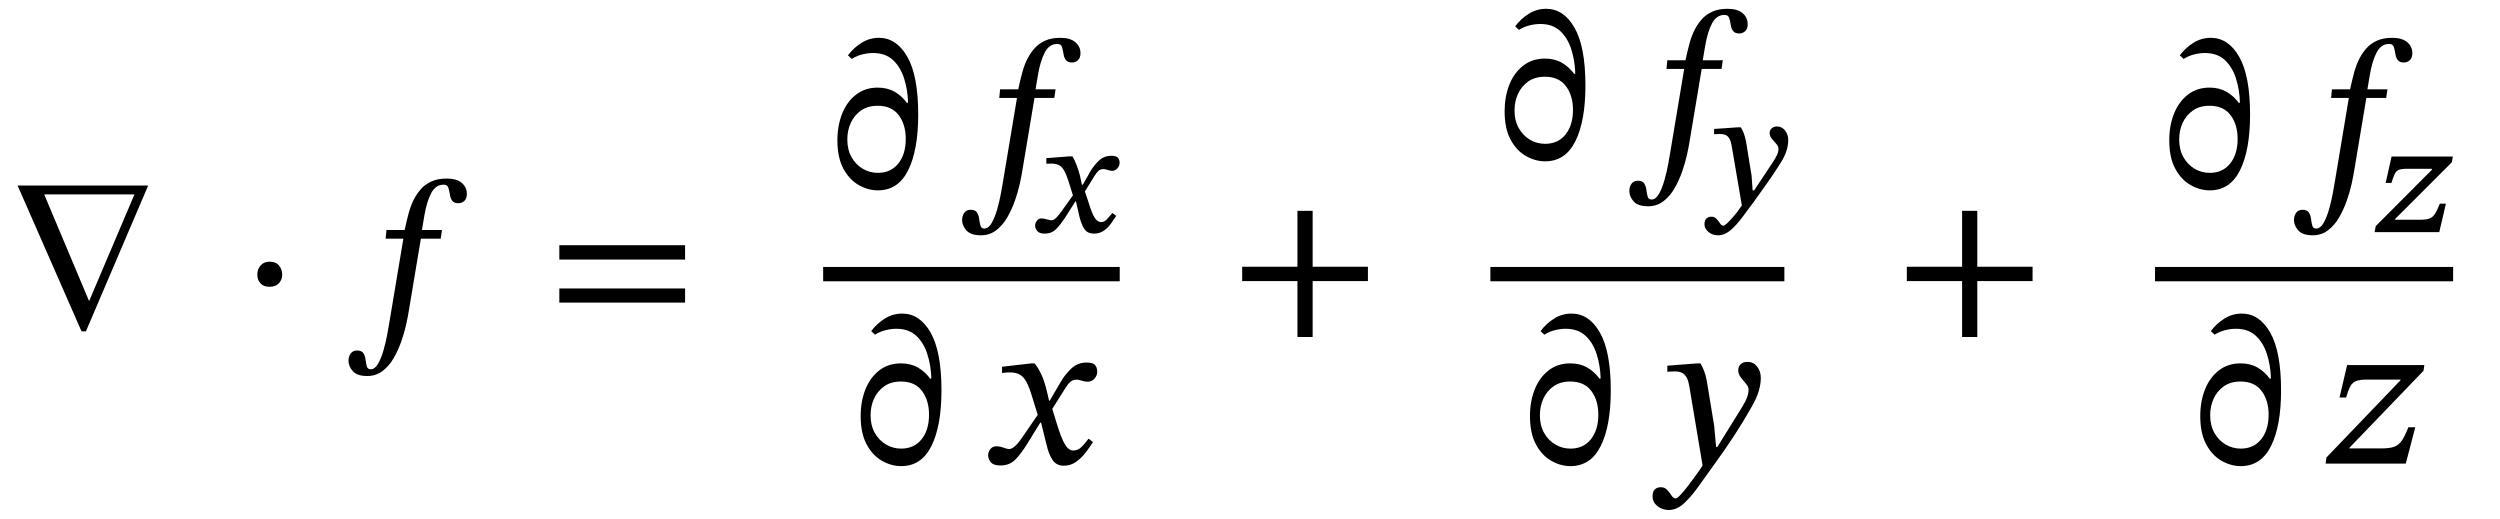 <svg xmlns="http://www.w3.org/2000/svg" xmlns:xlink="http://www.w3.org/1999/xlink" width="284.38" height="59.014" viewBox="0.536 -37.374 284.38 59.014"><path d="M 17.392 -16.272 L 17.392 -16.272 L 10.312 0.312 L 9.808 0.312 L 2.536 -16.272 Z M 15.832 -15.264 L 15.832 -15.264 L 5.56 -15.264 L 10.672 -3.12 Z " fill="black" /><path d="M 32.639 -6.12 L 32.639 -6.12 Q 32.639 -5.568 32.267 -5.16 Q 31.895 -4.752 31.199 -4.752 Q 30.503 -4.752 30.155 -5.148 Q 29.807 -5.544 29.807 -6.144 Q 29.807 -6.744 30.179 -7.176 Q 30.551 -7.608 31.223 -7.608 Q 31.919 -7.608 32.279 -7.164 Q 32.639 -6.72 32.639 -6.12 Z " fill="black" /><path d="M 44.499 -11.208 L 44.499 -11.208 L 46.563 -11.208 Q 46.779 -12.216 47.031 -13.152 Q 47.283 -14.088 47.691 -14.832 Q 48.003 -15.408 48.459 -15.912 Q 48.915 -16.416 49.623 -16.74 Q 50.331 -17.064 51.363 -17.064 Q 52.467 -17.064 53.055 -16.572 Q 53.643 -16.08 53.643 -15.312 Q 53.643 -14.784 53.355 -14.52 Q 53.067 -14.256 52.683 -14.256 Q 52.203 -14.256 51.987 -14.532 Q 51.771 -14.808 51.723 -15.192 Q 51.651 -15.648 51.543 -16.008 Q 51.435 -16.368 51.003 -16.368 Q 50.091 -16.368 49.587 -15.408 Q 49.083 -14.448 48.819 -12.912 L 48.531 -11.208 L 50.811 -11.208 L 50.667 -10.224 L 48.411 -10.224 L 47.043 -2.04 Q 46.947 -1.416 46.743 -0.48 Q 46.539 0.456 46.179 1.476 Q 45.819 2.496 45.303 3.384 Q 44.787 4.272 44.043 4.836 Q 43.299 5.4 42.315 5.4 Q 41.163 5.4 40.671 4.848 Q 40.179 4.296 40.179 3.672 Q 40.179 3.168 40.431 2.832 Q 40.683 2.496 41.139 2.496 Q 41.691 2.496 41.883 2.82 Q 42.075 3.144 42.123 3.564 Q 42.171 3.984 42.267 4.308 Q 42.363 4.632 42.699 4.632 Q 43.179 4.632 43.539 4.008 Q 43.899 3.384 44.163 2.46 Q 44.427 1.536 44.595 0.624 Q 44.763 -0.288 44.859 -0.888 L 46.419 -10.224 L 44.403 -10.224 Z " fill="black" /><path d="M 78.465 -7.848 L 78.465 -7.848 L 64.161 -7.848 L 64.161 -9.48 L 78.465 -9.48 Z M 78.465 -2.952 L 78.465 -2.952 L 64.161 -2.952 L 64.161 -4.56 L 78.465 -4.56 Z " fill="black" /><path d="M 100.376 -27.408 L 100.376 -27.408 Q 101.48 -27.408 102.296 -26.94 Q 103.112 -26.472 103.712 -25.656 L 103.832 -25.704 Q 103.784 -27.216 103.364 -28.5 Q 102.944 -29.784 102.092 -30.564 Q 101.24 -31.344 99.848 -31.344 Q 99.272 -31.344 98.636 -31.188 Q 98 -31.032 97.424 -30.672 L 96.992 -31.08 Q 97.664 -31.968 98.564 -32.52 Q 99.464 -33.072 100.52 -33.072 Q 102.512 -33.072 103.748 -30.912 Q 104.984 -28.752 104.984 -24.336 Q 104.984 -20.304 103.844 -18.012 Q 102.704 -15.72 100.4 -15.72 Q 99.272 -15.72 98.204 -16.332 Q 97.136 -16.944 96.464 -18.204 Q 95.792 -19.464 95.792 -21.408 Q 95.792 -23.088 96.332 -24.444 Q 96.872 -25.8 97.904 -26.604 Q 98.936 -27.408 100.376 -27.408 Z M 100.376 -25.344 L 100.376 -25.344 Q 99.248 -25.344 98.48 -24.804 Q 97.712 -24.264 97.316 -23.4 Q 96.92 -22.536 96.92 -21.504 Q 96.92 -20.352 97.4 -19.5 Q 97.88 -18.648 98.672 -18.18 Q 99.464 -17.712 100.4 -17.712 Q 101.864 -17.712 102.716 -18.768 Q 103.568 -19.824 103.568 -21.576 Q 103.568 -23.208 102.764 -24.276 Q 101.96 -25.344 100.376 -25.344 Z " fill="black" /><path d="M 114.299 -27.216 L 114.299 -27.216 L 116.363 -27.216 Q 116.579 -28.224 116.831 -29.16 Q 117.083 -30.096 117.491 -30.84 Q 117.803 -31.416 118.259 -31.92 Q 118.715 -32.424 119.423 -32.748 Q 120.131 -33.072 121.163 -33.072 Q 122.267 -33.072 122.855 -32.58 Q 123.443 -32.088 123.443 -31.32 Q 123.443 -30.792 123.155 -30.528 Q 122.867 -30.264 122.483 -30.264 Q 122.003 -30.264 121.787 -30.54 Q 121.571 -30.816 121.523 -31.2 Q 121.451 -31.656 121.343 -32.016 Q 121.235 -32.376 120.803 -32.376 Q 119.891 -32.376 119.387 -31.416 Q 118.883 -30.456 118.619 -28.92 L 118.331 -27.216 L 120.611 -27.216 L 120.467 -26.232 L 118.211 -26.232 L 116.843 -18.048 Q 116.747 -17.424 116.543 -16.488 Q 116.339 -15.552 115.979 -14.532 Q 115.619 -13.512 115.103 -12.624 Q 114.587 -11.736 113.843 -11.172 Q 113.099 -10.608 112.115 -10.608 Q 110.963 -10.608 110.471 -11.16 Q 109.979 -11.712 109.979 -12.336 Q 109.979 -12.84 110.231 -13.176 Q 110.483 -13.512 110.939 -13.512 Q 111.491 -13.512 111.683 -13.188 Q 111.875 -12.864 111.923 -12.444 Q 111.971 -12.024 112.067 -11.7 Q 112.163 -11.376 112.499 -11.376 Q 112.979 -11.376 113.339 -12 Q 113.699 -12.624 113.963 -13.548 Q 114.227 -14.472 114.395 -15.384 Q 114.563 -16.296 114.659 -16.896 L 116.219 -26.232 L 114.203 -26.232 Z " fill="black" /><path d="M 123.709 -16.361 L 123.709 -16.361 L 124.583 -17.906 Q 124.986 -18.578 125.557 -19.116 Q 126.128 -19.654 126.952 -19.654 Q 127.489 -19.654 127.691 -19.444 Q 127.892 -19.234 127.892 -18.847 Q 127.892 -18.511 127.64 -18.226 Q 127.388 -17.94 127.036 -17.94 Q 126.868 -17.94 126.54 -18.041 Q 126.212 -18.142 126.078 -18.142 Q 125.708 -18.142 125.498 -17.948 Q 125.288 -17.755 125.07 -17.419 L 123.944 -15.588 L 124.364 -14.345 Q 124.751 -13.068 125.07 -12.589 Q 125.389 -12.11 125.792 -12.11 Q 126.128 -12.11 126.406 -12.388 Q 126.683 -12.665 127.069 -13.152 L 127.506 -12.816 Q 127.254 -12.43 126.918 -11.951 Q 126.582 -11.472 126.103 -11.136 Q 125.624 -10.8 124.969 -10.8 Q 124.247 -10.8 123.894 -11.312 Q 123.541 -11.825 123.306 -12.799 L 122.936 -14.446 L 122.852 -14.446 L 121.66 -12.564 Q 121.206 -11.875 120.694 -11.338 Q 120.181 -10.8 119.375 -10.8 Q 118.77 -10.8 118.526 -11.094 Q 118.283 -11.388 118.283 -11.707 Q 118.283 -11.993 118.484 -12.262 Q 118.686 -12.53 118.972 -12.53 Q 119.257 -12.53 119.627 -12.421 Q 119.996 -12.312 120.164 -12.312 Q 120.164 -12.312 120.164 -12.312 Q 120.215 -12.312 120.341 -12.354 Q 120.467 -12.396 120.685 -12.606 Q 120.904 -12.816 121.273 -13.32 L 122.584 -15.151 L 122.063 -16.814 Q 121.811 -17.587 121.559 -18.016 Q 121.307 -18.444 120.946 -18.612 Q 120.584 -18.78 120.013 -18.763 Q 119.828 -18.763 119.694 -18.755 Q 119.56 -18.746 119.56 -18.746 L 119.56 -19.385 L 122.147 -19.586 L 122.533 -19.586 Q 122.802 -19.15 123.029 -18.52 Q 123.256 -17.89 123.373 -17.436 L 123.608 -16.361 Z " fill="black" /><path d="M 103.022 3.96 L 103.022 3.96 Q 104.126 3.96 104.942 4.428 Q 105.758 4.896 106.358 5.712 L 106.478 5.664 Q 106.43 4.152 106.01 2.868 Q 105.59 1.584 104.738 0.804 Q 103.886 0.024 102.494 0.024 Q 101.918 0.024 101.282 0.18 Q 100.646 0.336 100.07 0.696 L 99.638 0.288 Q 100.31 -0.6 101.21 -1.152 Q 102.11 -1.704 103.166 -1.704 Q 105.158 -1.704 106.394 0.456 Q 107.63 2.616 107.63 7.032 Q 107.63 11.064 106.49 13.356 Q 105.35 15.648 103.046 15.648 Q 101.918 15.648 100.85 15.036 Q 99.782 14.424 99.11 13.164 Q 98.438 11.904 98.438 9.96 Q 98.438 8.28 98.978 6.924 Q 99.518 5.568 100.55 4.764 Q 101.582 3.96 103.022 3.96 Z M 103.022 6.024 L 103.022 6.024 Q 101.894 6.024 101.126 6.564 Q 100.358 7.104 99.962 7.968 Q 99.566 8.832 99.566 9.864 Q 99.566 11.016 100.046 11.868 Q 100.526 12.72 101.318 13.188 Q 102.11 13.656 103.046 13.656 Q 104.51 13.656 105.362 12.6 Q 106.214 11.544 106.214 9.792 Q 106.214 8.16 105.41 7.092 Q 104.606 6.024 103.022 6.024 Z " fill="black" /><path d="M 119.945 8.208 L 119.945 8.208 L 121.121 6.192 Q 121.601 5.328 122.345 4.596 Q 123.089 3.864 124.145 3.864 Q 124.841 3.864 125.093 4.14 Q 125.345 4.416 125.345 4.92 Q 125.345 5.352 125.033 5.7 Q 124.721 6.048 124.241 6.048 Q 123.953 6.048 123.593 5.928 Q 123.233 5.808 122.993 5.808 Q 122.585 5.808 122.297 6.06 Q 122.009 6.312 121.697 6.816 L 120.233 9.144 L 120.737 10.776 Q 121.241 12.432 121.661 13.152 Q 122.081 13.872 122.633 13.872 Q 123.113 13.872 123.497 13.524 Q 123.881 13.176 124.361 12.528 L 124.865 12.912 Q 124.529 13.44 124.061 14.064 Q 123.593 14.688 122.969 15.144 Q 122.345 15.6 121.529 15.6 Q 120.713 15.6 120.269 14.952 Q 119.825 14.304 119.561 13.128 L 118.961 10.704 L 118.865 10.704 L 117.329 13.2 Q 116.753 14.136 116.081 14.856 Q 115.409 15.576 114.329 15.576 Q 113.561 15.576 113.249 15.216 Q 112.937 14.856 112.937 14.4 Q 112.937 14.04 113.189 13.716 Q 113.441 13.392 113.873 13.392 Q 114.281 13.392 114.677 13.548 Q 115.073 13.704 115.385 13.704 Q 115.433 13.704 115.601 13.644 Q 115.769 13.584 116.081 13.296 Q 116.393 13.008 116.849 12.336 L 118.577 9.816 L 117.905 7.632 Q 117.593 6.624 117.281 6.048 Q 116.969 5.472 116.513 5.22 Q 116.057 4.968 115.265 4.992 Q 114.977 4.992 114.749 5.028 Q 114.521 5.064 114.521 5.064 L 114.521 4.344 L 117.857 3.96 L 118.217 3.96 Q 118.649 4.464 118.997 5.232 Q 119.345 6 119.585 6.984 L 119.873 8.208 Z " fill="black" /><rect x="94.172" y="-7.008" width="33.735" height="1.632" fill="black" /><path d="M 156.14 -5.4 L 156.14 -5.4 L 149.852 -5.4 L 149.852 0.96 L 148.124 0.96 L 148.124 -5.4 L 141.836 -5.4 L 141.836 -7.032 L 148.124 -7.032 L 148.124 -13.392 L 149.852 -13.392 L 149.852 -7.032 L 156.14 -7.032 Z " fill="black" /><path d="M 176.273 -30.71 L 176.273 -30.71 Q 177.377 -30.71 178.193 -30.242 Q 179.009 -29.774 179.609 -28.958 L 179.729 -29.006 Q 179.681 -30.518 179.261 -31.802 Q 178.841 -33.086 177.989 -33.866 Q 177.137 -34.646 175.745 -34.646 Q 175.169 -34.646 174.533 -34.49 Q 173.897 -34.334 173.321 -33.974 L 172.889 -34.382 Q 173.561 -35.27 174.461 -35.822 Q 175.361 -36.374 176.417 -36.374 Q 178.409 -36.374 179.645 -34.214 Q 180.881 -32.054 180.881 -27.638 Q 180.881 -23.606 179.741 -21.314 Q 178.601 -19.022 176.297 -19.022 Q 175.169 -19.022 174.101 -19.634 Q 173.033 -20.246 172.361 -21.506 Q 171.689 -22.766 171.689 -24.71 Q 171.689 -26.39 172.229 -27.746 Q 172.769 -29.102 173.801 -29.906 Q 174.833 -30.71 176.273 -30.71 Z M 176.273 -28.646 L 176.273 -28.646 Q 175.145 -28.646 174.377 -28.106 Q 173.609 -27.566 173.213 -26.702 Q 172.817 -25.838 172.817 -24.806 Q 172.817 -23.654 173.297 -22.802 Q 173.777 -21.95 174.569 -21.482 Q 175.361 -21.014 176.297 -21.014 Q 177.761 -21.014 178.613 -22.07 Q 179.465 -23.126 179.465 -24.878 Q 179.465 -26.51 178.661 -27.578 Q 177.857 -28.646 176.273 -28.646 Z " fill="black" /><path d="M 190.196 -30.518 L 190.196 -30.518 L 192.26 -30.518 Q 192.476 -31.526 192.728 -32.462 Q 192.98 -33.398 193.388 -34.142 Q 193.7 -34.718 194.156 -35.222 Q 194.612 -35.726 195.32 -36.05 Q 196.028 -36.374 197.06 -36.374 Q 198.164 -36.374 198.752 -35.882 Q 199.34 -35.39 199.34 -34.622 Q 199.34 -34.094 199.052 -33.83 Q 198.764 -33.566 198.38 -33.566 Q 197.9 -33.566 197.684 -33.842 Q 197.468 -34.118 197.42 -34.502 Q 197.348 -34.958 197.24 -35.318 Q 197.132 -35.678 196.7 -35.678 Q 195.788 -35.678 195.284 -34.718 Q 194.78 -33.758 194.516 -32.222 L 194.228 -30.518 L 196.508 -30.518 L 196.364 -29.534 L 194.108 -29.534 L 192.74 -21.35 Q 192.644 -20.726 192.44 -19.79 Q 192.236 -18.854 191.876 -17.834 Q 191.516 -16.814 191 -15.926 Q 190.484 -15.038 189.74 -14.474 Q 188.996 -13.91 188.012 -13.91 Q 186.86 -13.91 186.368 -14.462 Q 185.876 -15.014 185.876 -15.638 Q 185.876 -16.142 186.128 -16.478 Q 186.38 -16.814 186.836 -16.814 Q 187.388 -16.814 187.58 -16.49 Q 187.772 -16.166 187.82 -15.746 Q 187.868 -15.326 187.964 -15.002 Q 188.06 -14.678 188.396 -14.678 Q 188.876 -14.678 189.236 -15.302 Q 189.596 -15.926 189.86 -16.85 Q 190.124 -17.774 190.292 -18.686 Q 190.46 -19.598 190.556 -20.198 L 192.116 -29.534 L 190.1 -29.534 Z " fill="black" /><path d="M 199.331 -20.167 L 199.331 -20.167 L 199.784 -17.378 L 199.902 -15.715 L 200.07 -15.715 L 202.17 -18.874 Q 202.506 -19.378 202.674 -19.747 Q 202.842 -20.117 202.842 -20.47 Q 202.842 -20.738 202.59 -21.007 Q 202.338 -21.276 202.086 -21.587 Q 201.834 -21.898 201.834 -22.25 Q 201.834 -22.553 202.061 -22.771 Q 202.287 -22.99 202.691 -22.99 Q 203.228 -22.99 203.589 -22.528 Q 203.951 -22.066 203.951 -21.461 Q 203.951 -20.873 203.766 -20.26 Q 203.581 -19.646 203.094 -18.857 Q 202.355 -17.681 201.641 -16.673 Q 200.927 -15.665 200.036 -14.422 Q 199.331 -13.464 198.675 -12.59 Q 198.02 -11.717 197.357 -11.162 Q 196.693 -10.608 195.954 -10.608 Q 195.349 -10.608 194.887 -10.978 Q 194.425 -11.347 194.425 -11.851 Q 194.425 -12.288 194.635 -12.506 Q 194.845 -12.725 195.215 -12.725 Q 195.5 -12.725 195.685 -12.574 Q 195.87 -12.422 196.013 -12.212 Q 196.155 -12.002 196.281 -11.851 Q 196.407 -11.7 196.575 -11.7 Q 196.693 -11.7 196.962 -11.944 Q 197.231 -12.187 197.558 -12.557 Q 197.886 -12.926 198.188 -13.321 Q 198.491 -13.716 198.675 -14.002 L 197.583 -20.402 Q 197.516 -20.839 197.415 -21.234 Q 197.315 -21.629 197.037 -21.881 Q 196.76 -22.133 196.155 -22.133 Q 195.987 -22.133 195.752 -22.116 Q 195.517 -22.099 195.517 -22.099 L 195.517 -22.704 L 198.155 -22.889 L 198.558 -22.889 Q 198.759 -22.57 198.894 -22.217 Q 199.028 -21.864 199.129 -21.377 Q 199.23 -20.89 199.331 -20.167 Z " fill="black" /><path d="M 179.157 3.96 L 179.157 3.96 Q 180.261 3.96 181.077 4.428 Q 181.893 4.896 182.493 5.712 L 182.613 5.664 Q 182.565 4.152 182.145 2.868 Q 181.725 1.584 180.873 0.804 Q 180.021 0.024 178.629 0.024 Q 178.053 0.024 177.417 0.18 Q 176.781 0.336 176.205 0.696 L 175.773 0.288 Q 176.445 -0.6 177.345 -1.152 Q 178.245 -1.704 179.301 -1.704 Q 181.293 -1.704 182.529 0.456 Q 183.765 2.616 183.765 7.032 Q 183.765 11.064 182.625 13.356 Q 181.485 15.648 179.181 15.648 Q 178.053 15.648 176.985 15.036 Q 175.917 14.424 175.245 13.164 Q 174.573 11.904 174.573 9.96 Q 174.573 8.28 175.113 6.924 Q 175.653 5.568 176.685 4.764 Q 177.717 3.96 179.157 3.96 Z M 179.157 6.024 L 179.157 6.024 Q 178.029 6.024 177.261 6.564 Q 176.493 7.104 176.097 7.968 Q 175.701 8.832 175.701 9.864 Q 175.701 11.016 176.181 11.868 Q 176.661 12.72 177.453 13.188 Q 178.245 13.656 179.181 13.656 Q 180.645 13.656 181.497 12.6 Q 182.349 11.544 182.349 9.792 Q 182.349 8.16 181.545 7.092 Q 180.741 6.024 179.157 6.024 Z " fill="black" /><path d="M 194.952 7.56 L 194.952 7.56 L 195.528 11.064 L 195.744 13.464 L 195.888 13.464 L 198.648 9.024 Q 199.08 8.328 199.26 7.848 Q 199.44 7.368 199.44 6.936 Q 199.44 6.624 199.152 6.288 Q 198.864 5.952 198.564 5.568 Q 198.264 5.184 198.264 4.728 Q 198.264 4.344 198.528 4.068 Q 198.792 3.792 199.32 3.792 Q 199.992 3.792 200.412 4.32 Q 200.832 4.848 200.832 5.616 Q 200.832 6.312 200.592 7.128 Q 200.352 7.944 199.776 8.928 Q 198.816 10.632 197.808 12.168 Q 196.8 13.704 195.864 15 Q 194.76 16.512 193.86 17.796 Q 192.96 19.08 192.12 19.86 Q 191.28 20.64 190.368 20.64 Q 189.624 20.64 189.072 20.196 Q 188.52 19.752 188.52 19.08 Q 188.52 18.528 188.784 18.288 Q 189.048 18.048 189.456 18.048 Q 189.912 18.048 190.188 18.36 Q 190.464 18.672 190.68 18.996 Q 190.896 19.32 191.16 19.32 Q 191.328 19.32 191.724 18.888 Q 192.12 18.456 192.6 17.832 Q 193.08 17.208 193.524 16.584 Q 193.968 15.96 194.208 15.576 L 192.792 7.128 Q 192.72 6.576 192.588 6.06 Q 192.456 5.544 192.12 5.208 Q 191.784 4.872 191.04 4.872 Q 190.8 4.872 190.5 4.896 Q 190.2 4.92 190.2 4.92 L 190.2 4.224 L 193.608 3.96 L 193.968 3.96 Q 194.232 4.416 194.4 4.872 Q 194.568 5.328 194.688 5.964 Q 194.808 6.6 194.952 7.56 Z " fill="black" /><rect x="170.069" y="-7.008" width="33.442" height="1.632" fill="black" /><path d="M 231.745 -5.4 L 231.745 -5.4 L 225.457 -5.4 L 225.457 0.96 L 223.729 0.96 L 223.729 -5.4 L 217.441 -5.4 L 217.441 -7.032 L 223.729 -7.032 L 223.729 -13.392 L 225.457 -13.392 L 225.457 -7.032 L 231.745 -7.032 Z " fill="black" /><path d="M 251.878 -27.408 L 251.878 -27.408 Q 252.982 -27.408 253.798 -26.94 Q 254.614 -26.472 255.214 -25.656 L 255.334 -25.704 Q 255.286 -27.216 254.866 -28.5 Q 254.446 -29.784 253.594 -30.564 Q 252.742 -31.344 251.35 -31.344 Q 250.774 -31.344 250.138 -31.188 Q 249.502 -31.032 248.926 -30.672 L 248.494 -31.08 Q 249.166 -31.968 250.066 -32.52 Q 250.966 -33.072 252.022 -33.072 Q 254.014 -33.072 255.25 -30.912 Q 256.486 -28.752 256.486 -24.336 Q 256.486 -20.304 255.346 -18.012 Q 254.206 -15.72 251.902 -15.72 Q 250.774 -15.72 249.706 -16.332 Q 248.638 -16.944 247.966 -18.204 Q 247.294 -19.464 247.294 -21.408 Q 247.294 -23.088 247.834 -24.444 Q 248.374 -25.8 249.406 -26.604 Q 250.438 -27.408 251.878 -27.408 Z M 251.878 -25.344 L 251.878 -25.344 Q 250.75 -25.344 249.982 -24.804 Q 249.214 -24.264 248.818 -23.4 Q 248.422 -22.536 248.422 -21.504 Q 248.422 -20.352 248.902 -19.5 Q 249.382 -18.648 250.174 -18.18 Q 250.966 -17.712 251.902 -17.712 Q 253.366 -17.712 254.218 -18.768 Q 255.07 -19.824 255.07 -21.576 Q 255.07 -23.208 254.266 -24.276 Q 253.462 -25.344 251.878 -25.344 Z " fill="black" /><path d="M 265.801 -27.216 L 265.801 -27.216 L 267.865 -27.216 Q 268.081 -28.224 268.333 -29.16 Q 268.585 -30.096 268.993 -30.84 Q 269.305 -31.416 269.761 -31.92 Q 270.217 -32.424 270.925 -32.748 Q 271.633 -33.072 272.665 -33.072 Q 273.769 -33.072 274.357 -32.58 Q 274.945 -32.088 274.945 -31.32 Q 274.945 -30.792 274.657 -30.528 Q 274.369 -30.264 273.985 -30.264 Q 273.505 -30.264 273.289 -30.54 Q 273.073 -30.816 273.025 -31.2 Q 272.953 -31.656 272.845 -32.016 Q 272.737 -32.376 272.305 -32.376 Q 271.393 -32.376 270.889 -31.416 Q 270.385 -30.456 270.121 -28.92 L 269.833 -27.216 L 272.113 -27.216 L 271.969 -26.232 L 269.713 -26.232 L 268.345 -18.048 Q 268.249 -17.424 268.045 -16.488 Q 267.841 -15.552 267.481 -14.532 Q 267.121 -13.512 266.605 -12.624 Q 266.089 -11.736 265.345 -11.172 Q 264.601 -10.608 263.617 -10.608 Q 262.465 -10.608 261.973 -11.16 Q 261.481 -11.712 261.481 -12.336 Q 261.481 -12.84 261.733 -13.176 Q 261.985 -13.512 262.441 -13.512 Q 262.993 -13.512 263.185 -13.188 Q 263.377 -12.864 263.425 -12.444 Q 263.473 -12.024 263.569 -11.7 Q 263.665 -11.376 264.001 -11.376 Q 264.481 -11.376 264.841 -12 Q 265.201 -12.624 265.465 -13.548 Q 265.729 -14.472 265.897 -15.384 Q 266.065 -16.296 266.161 -16.896 L 267.721 -26.232 L 265.705 -26.232 Z " fill="black" /><path d="M 278.763 -14.21 L 278.763 -14.21 L 278.007 -10.968 L 270.649 -10.968 L 270.783 -11.657 L 277.167 -18.058 L 277.167 -18.175 L 274.311 -18.175 Q 273.706 -18.175 273.404 -18.049 Q 273.102 -17.923 272.934 -17.57 Q 272.766 -17.218 272.564 -16.562 L 271.909 -16.562 L 272.581 -19.57 L 279.553 -19.57 L 279.435 -18.914 L 272.984 -12.463 L 272.984 -12.379 L 275.806 -12.379 Q 276.495 -12.379 276.865 -12.505 Q 277.234 -12.631 277.495 -13.018 Q 277.755 -13.404 278.074 -14.21 Z " fill="black" /><path d="M 255.404 3.96 L 255.404 3.96 Q 256.508 3.96 257.324 4.428 Q 258.14 4.896 258.74 5.712 L 258.86 5.664 Q 258.812 4.152 258.392 2.868 Q 257.972 1.584 257.12 0.804 Q 256.268 0.024 254.876 0.024 Q 254.3 0.024 253.664 0.18 Q 253.028 0.336 252.452 0.696 L 252.02 0.288 Q 252.692 -0.6 253.592 -1.152 Q 254.492 -1.704 255.548 -1.704 Q 257.54 -1.704 258.776 0.456 Q 260.012 2.616 260.012 7.032 Q 260.012 11.064 258.872 13.356 Q 257.732 15.648 255.428 15.648 Q 254.3 15.648 253.232 15.036 Q 252.164 14.424 251.492 13.164 Q 250.82 11.904 250.82 9.96 Q 250.82 8.28 251.36 6.924 Q 251.9 5.568 252.932 4.764 Q 253.964 3.96 255.404 3.96 Z M 255.404 6.024 L 255.404 6.024 Q 254.276 6.024 253.508 6.564 Q 252.74 7.104 252.344 7.968 Q 251.948 8.832 251.948 9.864 Q 251.948 11.016 252.428 11.868 Q 252.908 12.72 253.7 13.188 Q 254.492 13.656 255.428 13.656 Q 256.892 13.656 257.744 12.6 Q 258.596 11.544 258.596 9.792 Q 258.596 8.16 257.792 7.092 Q 256.988 6.024 255.404 6.024 Z " fill="black" /><path d="M 275.278 11.232 L 275.278 11.232 L 274.198 15.36 L 265.078 15.36 L 265.174 14.664 L 273.598 5.88 L 273.598 5.808 L 269.686 5.808 Q 268.918 5.808 268.51 5.988 Q 268.102 6.168 267.874 6.6 Q 267.646 7.032 267.406 7.848 L 266.662 7.848 L 267.526 4.152 L 276.31 4.152 L 276.214 4.8 L 267.79 13.56 L 267.79 13.632 L 271.486 13.632 Q 272.35 13.632 272.866 13.452 Q 273.382 13.272 273.742 12.756 Q 274.102 12.24 274.486 11.232 Z " fill="black" /><rect x="245.674" y="-7.008" width="33.91" height="1.632" fill="black" /></svg>